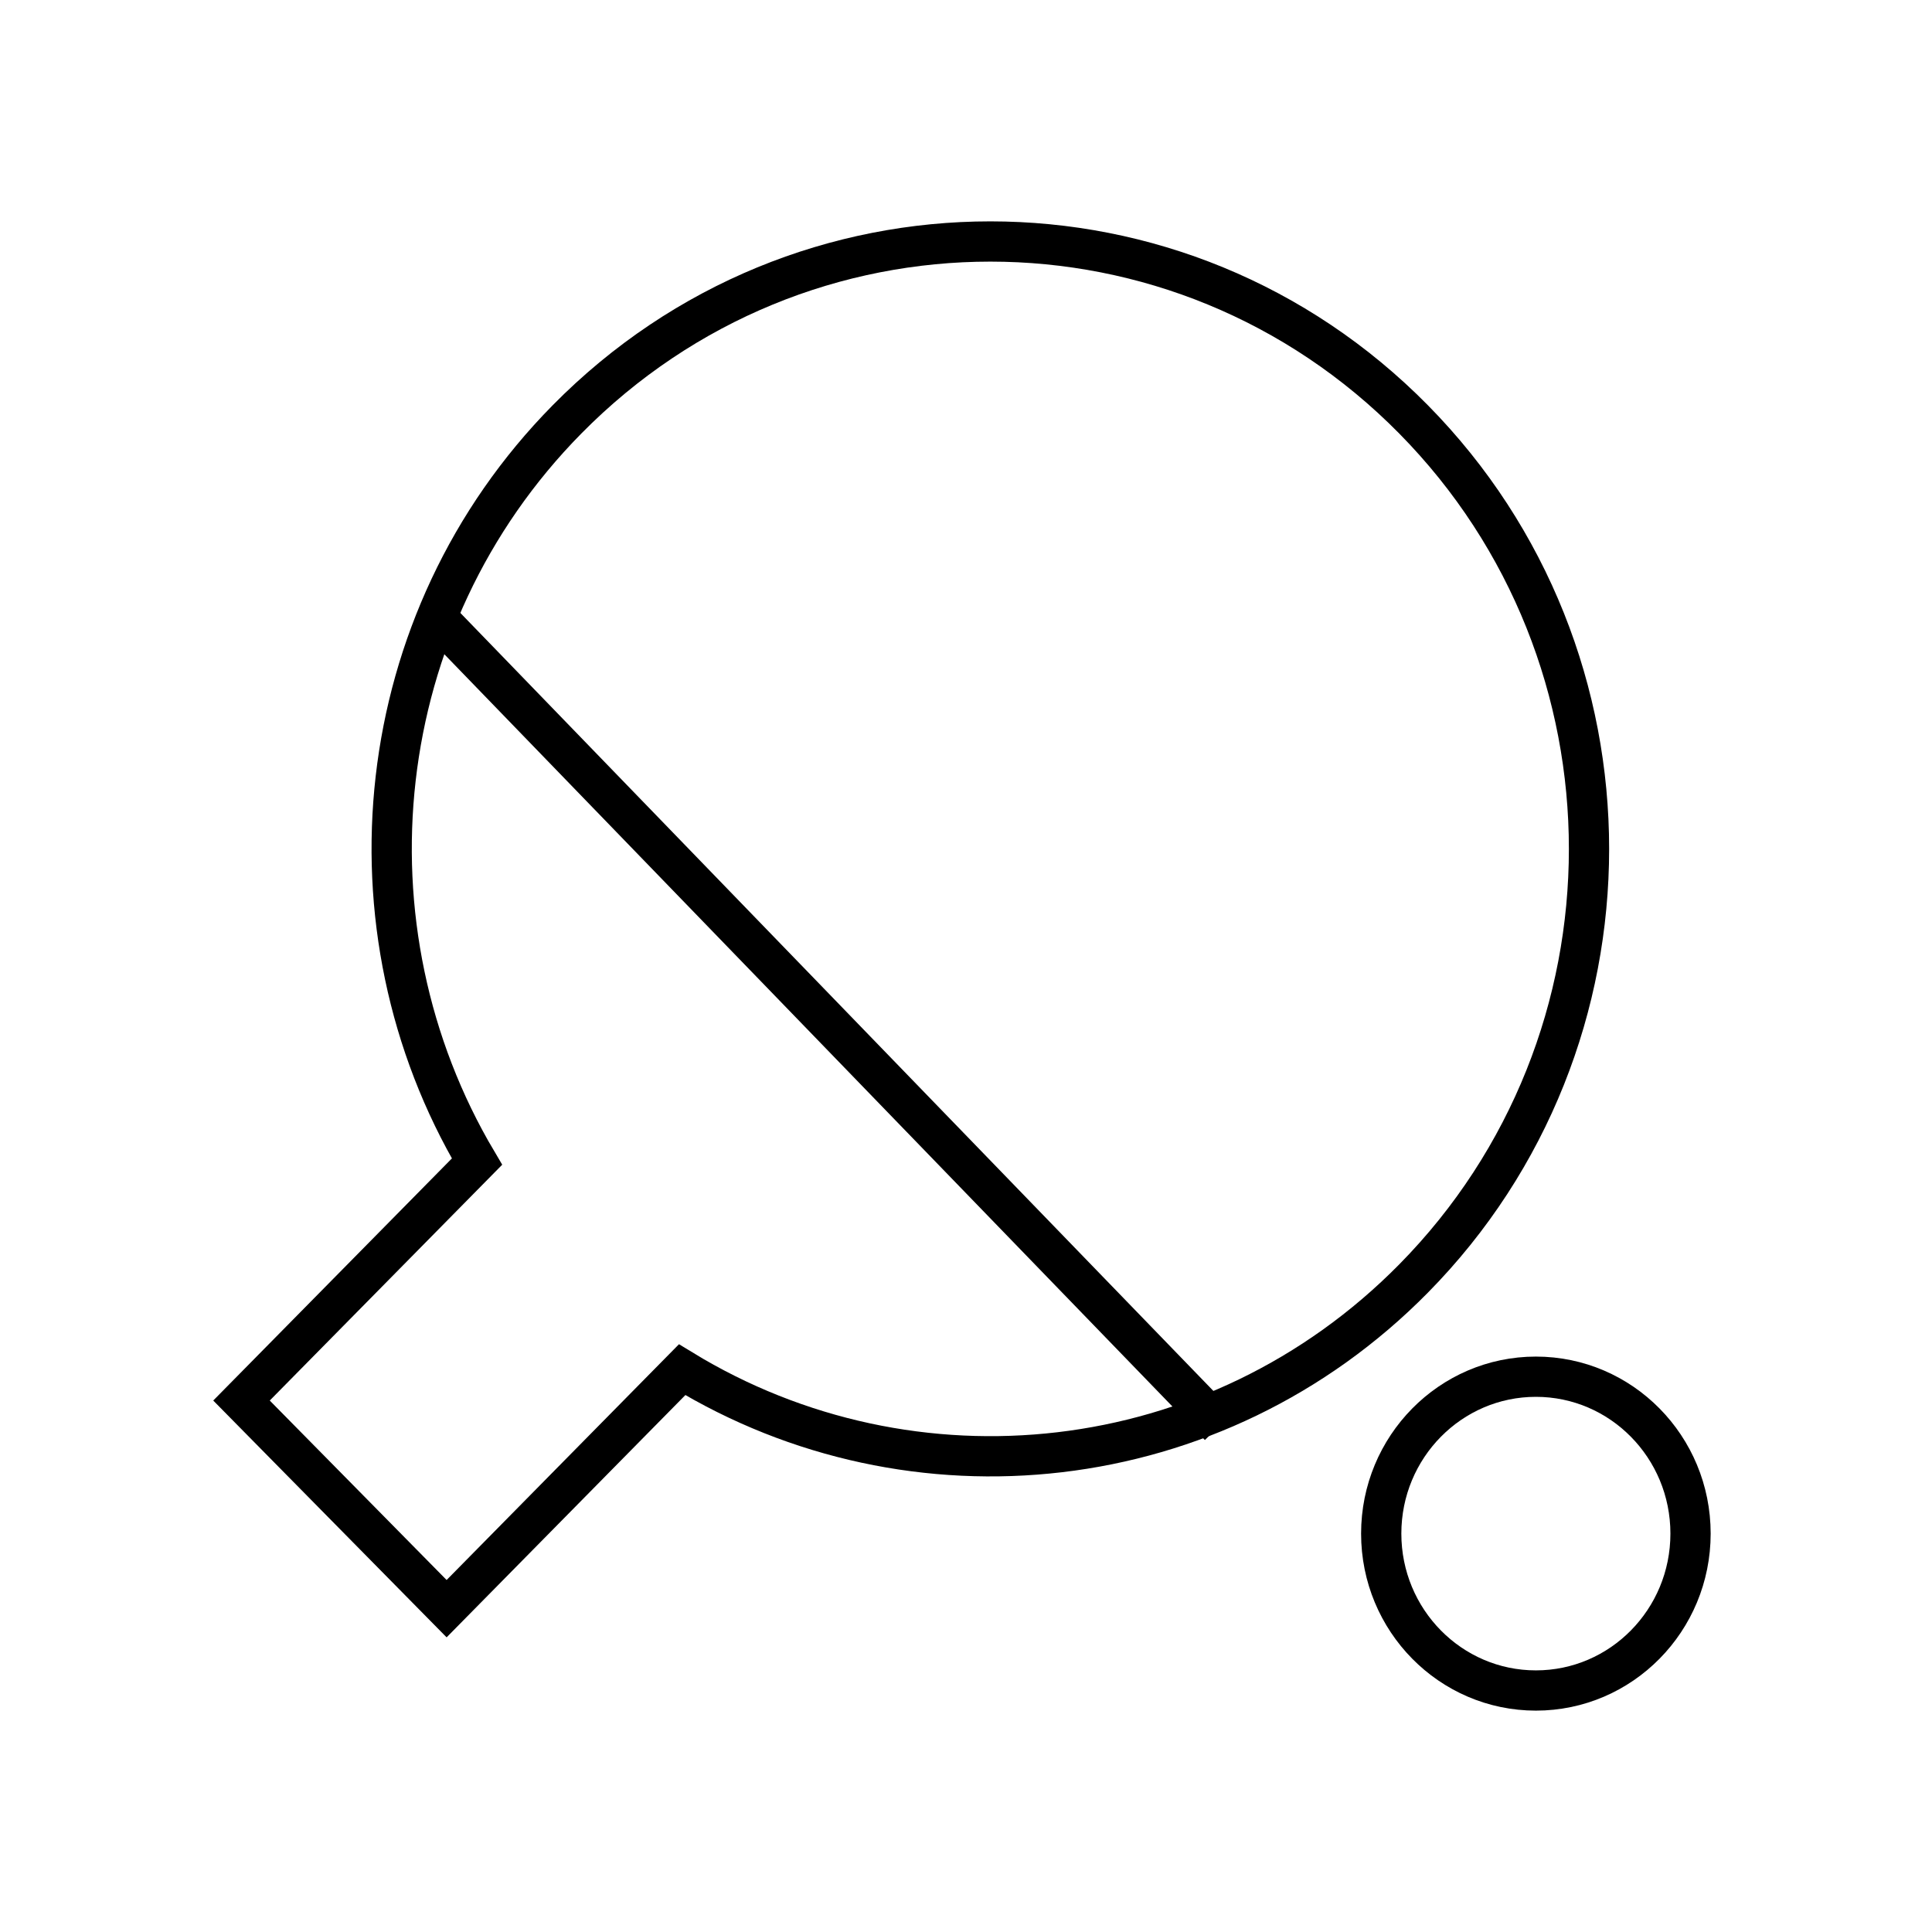 <svg width="48" height="48" viewBox="0 0 48 48" fill="none" xmlns="http://www.w3.org/2000/svg">
<path d="M38.159 42C40.281 42 42.001 40.255 42.001 38.102C42.001 35.949 40.281 34.204 38.159 34.204C36.037 34.204 34.316 35.949 34.316 38.102C34.316 40.255 36.037 42 38.159 42Z" stroke="black" stroke-miterlimit="10"/>
<path d="M35.121 10.421C29.312 4.526 19.896 4.526 14.086 10.421C9.156 15.422 8.413 23.059 11.851 28.86L6 34.796L11.096 39.967L16.947 34.03C22.664 37.519 30.192 36.764 35.121 31.763C40.931 25.868 40.931 16.315 35.121 10.421Z" stroke="black" stroke-miterlimit="10"/>
<path d="M10.848 15.338L30.294 35.429" stroke="black" stroke-miterlimit="10"/>
</svg>
